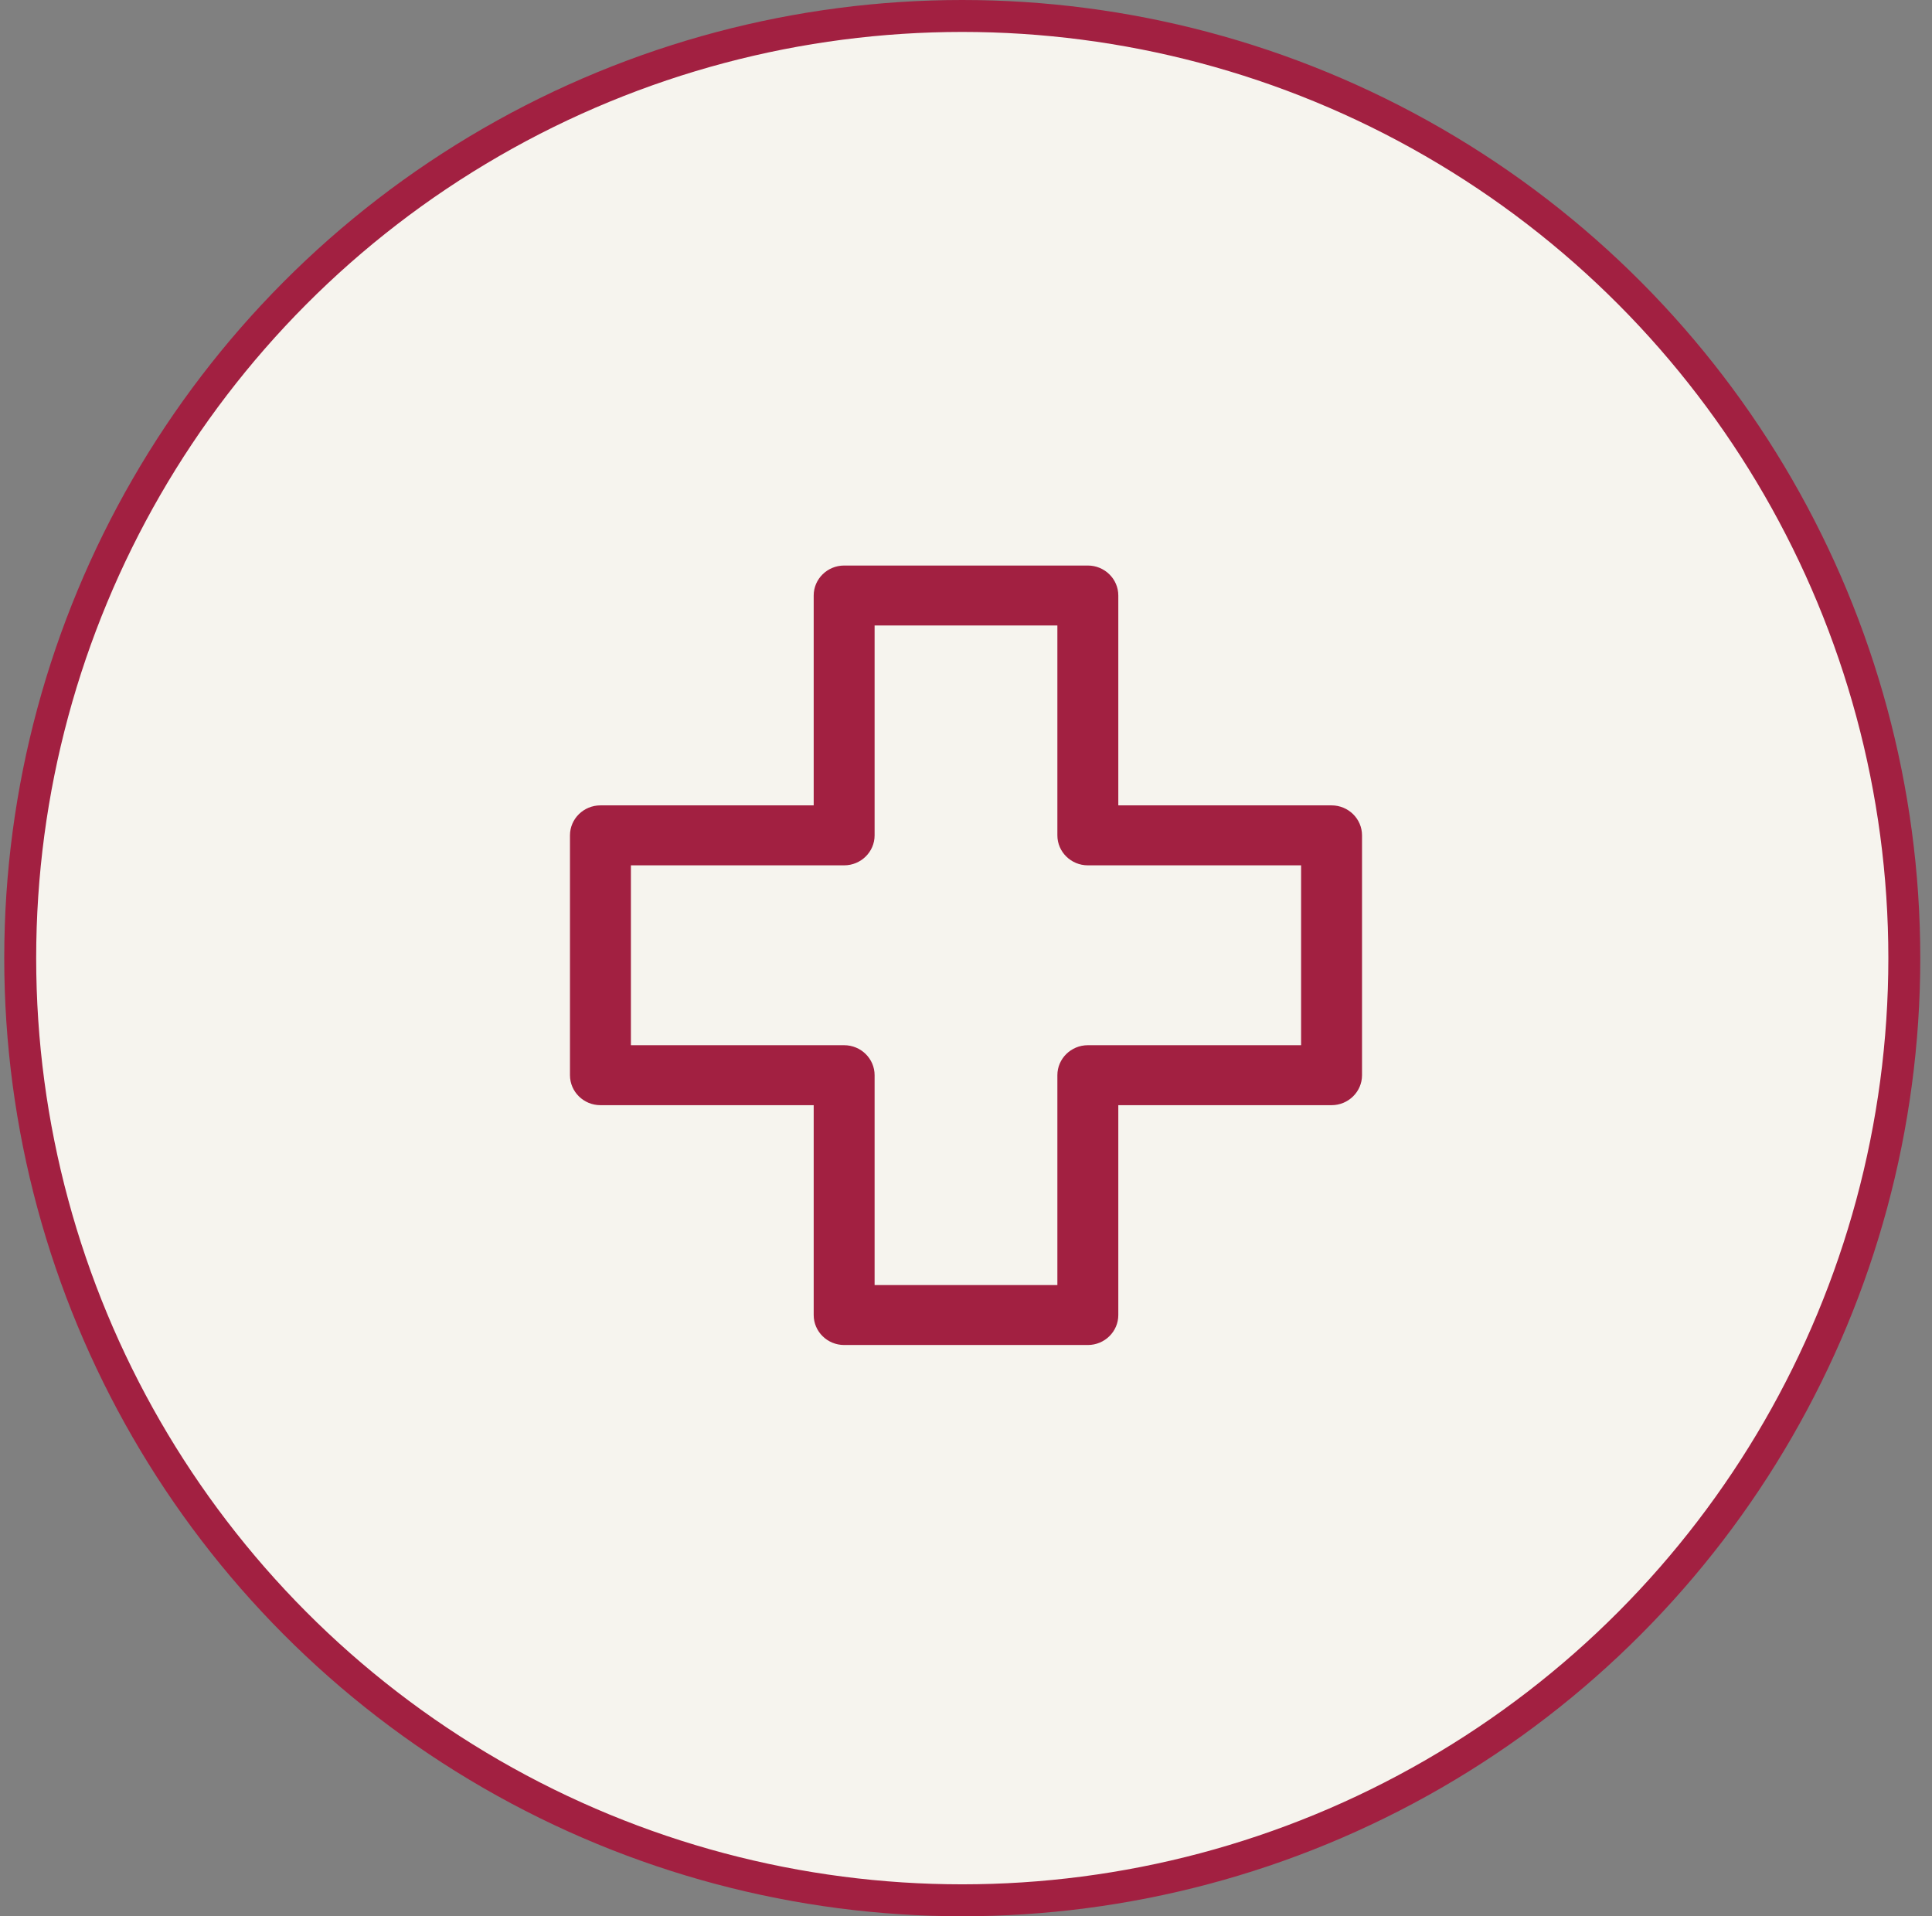 <svg width="121" height="120" viewBox="0 0 121 120" fill="none" xmlns="http://www.w3.org/2000/svg">
<rect x="0" y="0" width="121" height="120" fill="#808080" stroke="none"/>
<circle cx="60.266" cy="60" r="59" fill="#F6F4EE" stroke="#A22041" stroke-width="2"/>
<path d="M83.395 50.434H70.039V37.293C70.039 36.257 69.183 35.415 68.131 35.415H52.869C51.817 35.415 50.961 36.257 50.961 37.293V50.434H37.605C36.553 50.434 35.697 51.276 35.697 52.312V67.33C35.697 68.365 36.553 69.208 37.605 69.208H50.961V82.349C50.961 83.385 51.817 84.227 52.869 84.227H68.131C69.183 84.227 70.039 83.385 70.039 82.349V69.208H83.395C84.447 69.208 85.303 68.365 85.303 67.33V52.312C85.303 51.276 84.447 50.434 83.395 50.434ZM81.487 65.453H68.131C67.079 65.453 66.223 66.296 66.223 67.331V80.472H54.776V67.331C54.776 66.296 53.92 65.453 52.868 65.453H39.513V54.189H52.868C53.92 54.189 54.776 53.347 54.776 52.312V39.17H66.223V52.312C66.223 53.347 67.079 54.189 68.131 54.189H81.487V65.453Z" fill="#A22041"/>
</svg>

